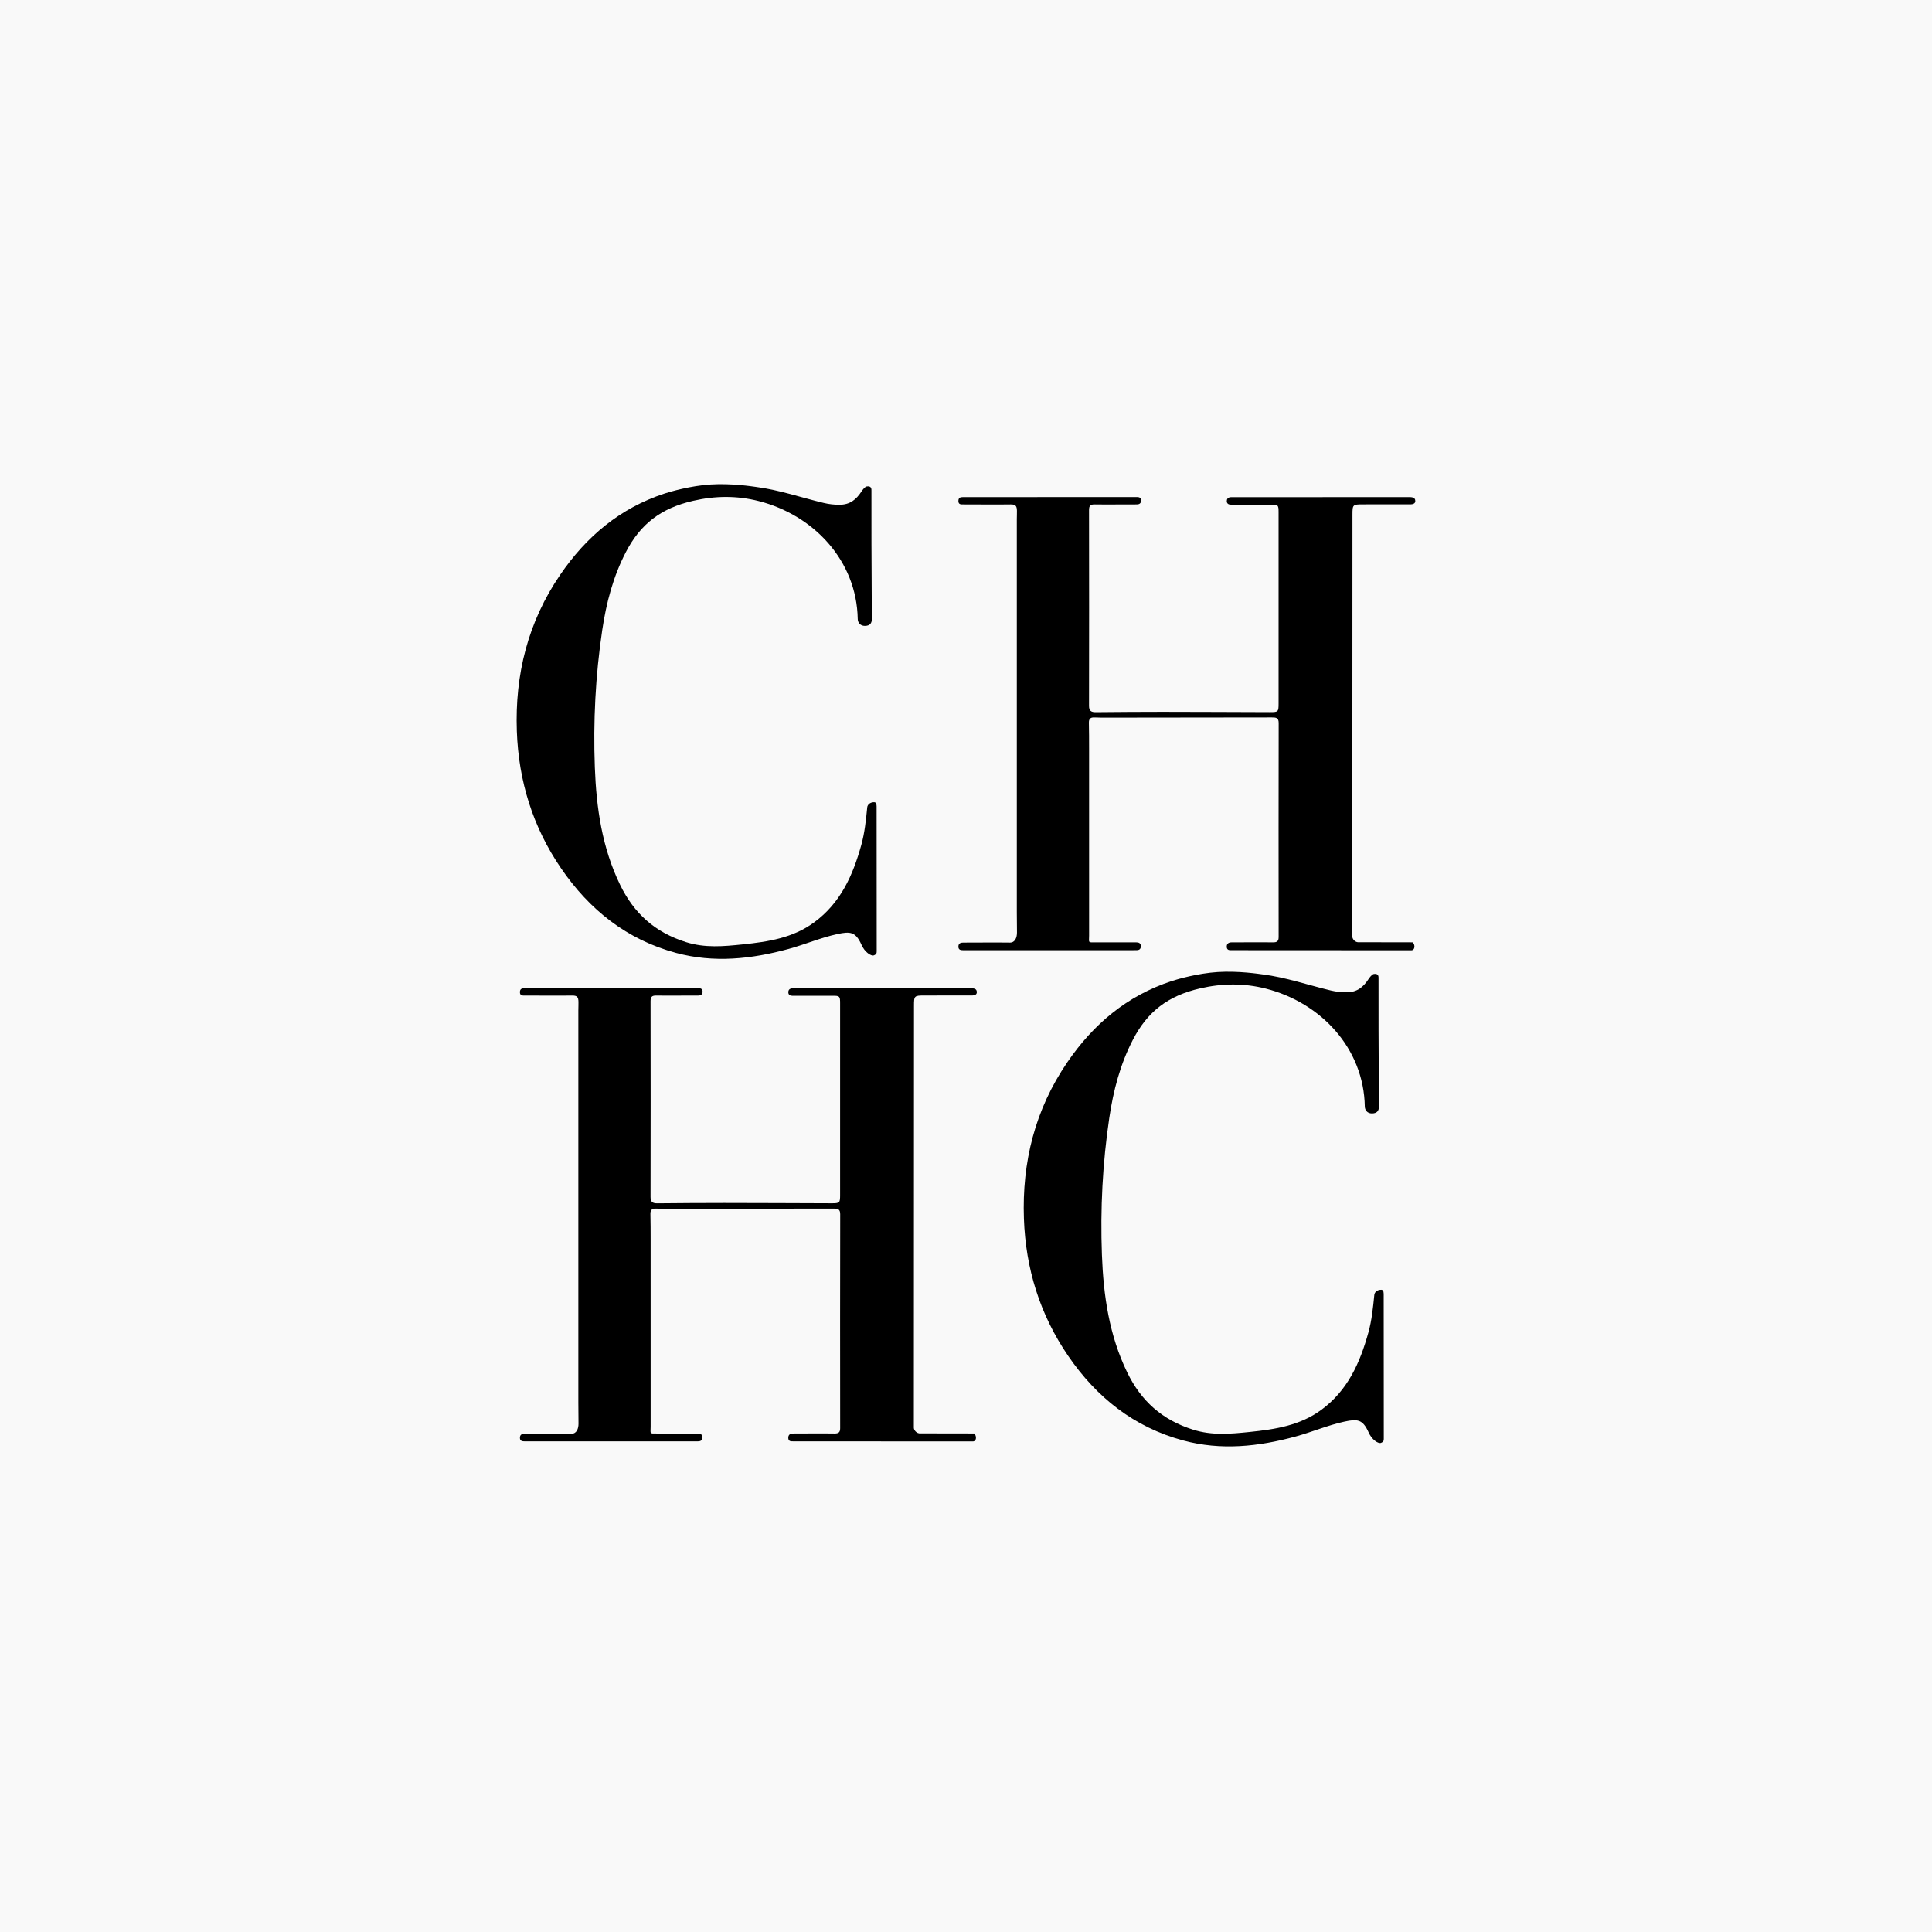 <svg width="1290" height="1290" viewBox="0 0 1290 1290" fill="none" xmlns="http://www.w3.org/2000/svg">
<rect x="0" y="0" width="1290" height="1290" fill="#808080" stroke="none"/>
<g clip-path="url(#clip0_37_1478)">
<rect width="1290" height="1290" fill="#F9F9F9"/>
<path fill-rule="evenodd" clip-rule="evenodd" d="M943.204 629.195C945.059 630.792 944.855 634.521 942.306 634.516C902.655 634.45 861.929 634.473 822.279 634.45C820.973 634.45 819.201 634.56 819.108 632.25C819.011 629.831 820.691 629.222 822.263 629.224C831.485 629.243 840.627 629.077 849.847 629.224C852.658 629.269 853.754 628.461 853.75 625.671C853.694 577.584 853.681 530.805 853.775 482.719C853.781 479.13 851.853 479.03 849.228 479.034C812.457 479.098 775.684 479.133 738.913 479.164C736.16 479.167 733.404 479.153 730.655 479.037C728.057 478.926 726.995 480.032 727.054 482.612C727.184 488.294 727.192 493.978 727.193 499.661C727.203 541.707 727.199 582.603 727.2 624.649C727.2 629.501 726.222 629.25 731.288 629.224C740.152 629.179 749.875 629.237 758.74 629.224C760.224 629.222 761.77 629.654 761.749 631.838C761.727 634.132 760.106 634.457 758.75 634.457C720.177 634.471 681.606 634.469 643.037 634.464C641.621 634.464 639.944 634.308 639.919 632.148C639.892 629.745 641.584 629.372 643.158 629.372C653.579 629.378 663.89 629.234 674.309 629.372C677.822 629.419 679.079 625.848 679.034 622.563C678.899 612.38 678.928 605.635 678.928 595.451C678.919 512.543 678.92 429.635 678.928 346.728C678.928 344.48 679.052 343.254 679.007 341.009C678.949 337.975 678.22 336.738 674.829 336.79C664.295 336.954 653.874 336.761 643.337 336.79C641.921 336.794 639.913 337.058 639.918 334.54C639.918 332.159 641.409 331.931 642.857 331.929C681.667 331.924 720.479 331.922 759.288 331.88C760.828 331.879 761.957 332.478 761.897 334.348C761.834 336.315 760.404 336.798 759.02 336.79C749.683 336.734 740.368 336.947 731.032 336.79C728.062 336.74 727.143 337.653 727.148 340.61C727.226 384.552 727.23 427.349 727.142 471.29C727.135 474.733 728.665 475.551 731.7 475.525C746.546 475.39 761.394 475.267 776.24 475.277C800.191 475.294 824.139 475.425 848.088 475.496C853.435 475.512 853.712 475.217 853.712 469.852V341.968C853.712 337.256 853.444 336.892 848.739 336.934C839.64 337.015 830.846 336.869 821.746 336.934C820.301 336.944 819.136 336.247 819.134 334.631C819.052 331.648 822.087 331.959 822.926 331.959C861.736 331.959 901.58 331.932 940.39 331.927C942.114 331.927 945 331.756 945 334.466C945 337.235 941.524 336.72 939.533 336.731C929.718 336.79 919.903 336.748 910.09 336.76C903.209 336.769 903.047 336.915 903.047 343.692C903.039 422.049 902.953 545.621 902.949 625.403C902.949 626.838 904.748 629.46 907.502 629.134" fill="black"/>
<path fill-rule="evenodd" clip-rule="evenodd" d="M504.391 325.055C520.007 327.007 534.825 332.193 550.024 335.819C553.532 336.655 557.071 337.055 560.691 337.02C567.466 336.954 571.657 333.679 575.285 328.053C575.733 327.357 577.473 324.987 578.699 324.796C582.113 324.263 581.863 326.774 581.864 327.791C581.874 339.516 581.842 351.24 581.878 362.965C581.932 379.778 582.024 396.59 582.118 413.402C582.131 416.036 580.883 417.909 577.431 417.899C574.369 417.89 572.751 415.681 572.708 413.283C572.022 374.367 543.379 343.929 506.637 334.569C492.131 330.874 477.576 330.99 462.79 334.392C441.299 339.335 427.65 349.812 417.86 368.692C409.37 385.062 404.804 402.616 402.113 420.695C397.591 451.094 396.032 481.67 397.17 512.361C398.175 539.461 401.993 566.021 414.051 590.819C423.29 609.82 437.265 622.527 458.117 629.08C470.689 633.032 482.923 631.927 495.855 630.589C513.162 628.803 529.503 626.228 543.608 615.868C561.218 602.939 569.445 584.606 575.104 564.137C577.379 555.91 578.203 547.514 579.057 539.024C579.212 537.49 580.715 535.662 583.63 535.635C585.503 535.618 585.312 538.068 585.313 539.512C585.365 571.371 585.359 603.23 585.374 635.089C585.374 636.357 585.276 637.17 583.482 637.89C581.754 638.587 577.35 635.831 575.194 630.767C571.331 622.24 567.919 621.757 559.041 623.693C547.936 626.114 537.475 630.625 526.548 633.614C501.747 640.393 476.721 643.082 451.49 636.285C418.478 627.389 393.544 607.436 374.624 579.781C355.725 552.157 346.261 521.521 345.085 488.195C343.749 450.324 352.501 415.288 374.075 383.721C391.441 358.309 413.948 339.271 443.8 329.506C447.572 328.271 461.043 324.348 474.411 323.494C488.457 322.597 502.379 324.804 504.391 325.055Z" fill="black"/>
<path fill-rule="evenodd" clip-rule="evenodd" d="M650.432 957.136C652.288 958.737 652.083 962.463 649.533 962.458C609.885 962.394 569.157 962.416 529.509 962.394C528.202 962.394 526.429 962.504 526.337 960.195C526.238 957.775 527.919 957.163 529.491 957.166C538.713 957.186 547.856 957.018 557.076 957.166C559.886 957.212 560.983 956.403 560.979 953.613C560.922 905.527 560.911 858.748 561.003 810.661C561.011 807.072 559.082 806.975 556.458 806.976C519.684 807.041 482.912 807.077 446.14 807.107C443.388 807.109 440.631 807.096 437.883 806.978C435.286 806.868 434.224 807.976 434.283 810.555C434.412 816.235 434.42 821.921 434.421 827.605C434.432 869.65 434.428 910.546 434.429 952.591C434.429 957.444 433.452 957.192 438.517 957.166C447.38 957.121 457.102 957.181 465.967 957.166C467.453 957.163 468.997 957.597 468.976 959.782C468.956 962.076 467.335 962.399 465.978 962.4C427.406 962.413 388.836 962.41 350.265 962.405C348.848 962.405 347.172 962.25 347.148 960.09C347.12 957.688 348.812 957.315 350.388 957.315C360.807 957.32 371.119 957.179 381.536 957.315C385.05 957.362 386.307 953.791 386.263 950.504C386.127 940.322 386.156 933.58 386.155 923.394C386.146 840.486 386.148 757.578 386.155 674.67C386.155 672.423 386.281 671.196 386.236 668.949C386.177 665.917 385.447 664.679 382.059 664.732C371.523 664.897 361.103 664.703 350.565 664.732C349.149 664.735 347.141 665 347.146 662.48C347.146 660.102 348.638 659.871 350.085 659.871C388.895 659.863 427.707 659.863 466.517 659.821C468.057 659.821 469.185 660.42 469.124 662.288C469.062 664.256 467.632 664.74 466.249 664.732C456.911 664.677 447.597 664.887 438.26 664.732C435.289 664.682 434.37 665.596 434.375 668.552C434.455 712.495 434.458 755.292 434.37 799.232C434.362 802.676 435.895 803.496 438.929 803.465C453.775 803.333 468.622 803.21 483.469 803.22C507.418 803.237 531.367 803.367 555.316 803.438C560.663 803.455 560.94 803.16 560.94 797.795V669.909C560.94 665.196 560.672 664.835 555.968 664.876C546.867 664.955 538.073 664.813 528.974 664.876C527.529 664.887 526.364 664.188 526.364 662.571C526.279 659.591 529.315 659.902 530.154 659.902C568.965 659.902 608.808 659.873 647.618 659.868C649.342 659.868 652.229 659.697 652.229 662.409C652.229 665.176 648.751 664.663 646.761 664.672C636.948 664.732 627.131 664.69 617.319 664.703C610.437 664.71 610.274 664.855 610.274 671.635C610.267 749.992 610.18 873.562 610.178 953.347C610.178 954.782 611.977 957.402 614.731 957.076" fill="black"/>
<path fill-rule="evenodd" clip-rule="evenodd" d="M842.975 650.592C858.592 652.543 873.407 657.729 888.608 661.354C892.115 662.191 895.656 662.591 899.274 662.556C906.05 662.491 910.24 659.218 913.867 653.59C914.316 652.894 916.056 650.524 917.282 650.332C920.695 649.801 920.447 652.311 920.448 653.325C920.459 665.05 920.425 676.776 920.462 688.499C920.516 705.315 920.61 722.127 920.701 738.94C920.715 741.573 919.467 743.446 916.016 743.436C912.952 743.428 911.335 741.216 911.291 738.82C910.605 699.902 881.96 669.466 845.221 660.104C830.714 656.41 816.16 656.525 801.374 659.929C779.883 664.873 766.234 675.349 756.444 694.227C747.955 710.599 743.386 728.152 740.696 746.23C736.175 776.63 734.615 807.204 735.754 837.897C736.758 865 740.577 891.556 752.634 916.356C761.874 935.358 775.849 948.063 796.701 954.617C809.271 958.566 821.507 957.462 834.439 956.127C851.747 954.341 868.087 951.765 882.194 941.405C899.801 928.475 908.028 910.143 913.688 889.674C915.962 881.447 916.787 873.049 917.641 864.559C917.796 863.028 919.298 861.198 922.214 861.173C924.086 861.155 923.895 863.605 923.897 865.05C923.947 896.909 923.943 928.766 923.958 960.625C923.958 961.892 923.859 962.707 922.066 963.427C920.336 964.124 915.933 961.369 913.777 956.305C909.914 947.774 906.502 947.294 897.625 949.23C886.521 951.652 876.06 956.162 865.13 959.15C840.331 965.929 815.303 968.619 790.072 961.822C757.061 952.927 732.129 932.973 713.208 905.317C694.308 877.695 684.845 847.057 683.669 813.731C682.333 775.861 691.085 740.824 712.659 709.257C730.025 683.844 752.532 664.808 782.383 655.043C786.154 653.808 799.626 649.883 812.995 649.029C827.04 648.134 840.963 650.34 842.975 650.592Z" fill="black"/>
</g>
<defs>
<clipPath id="clip0_37_1478">
<rect width="1290" height="1290" fill="white"/>
</clipPath>
</defs>
</svg>
